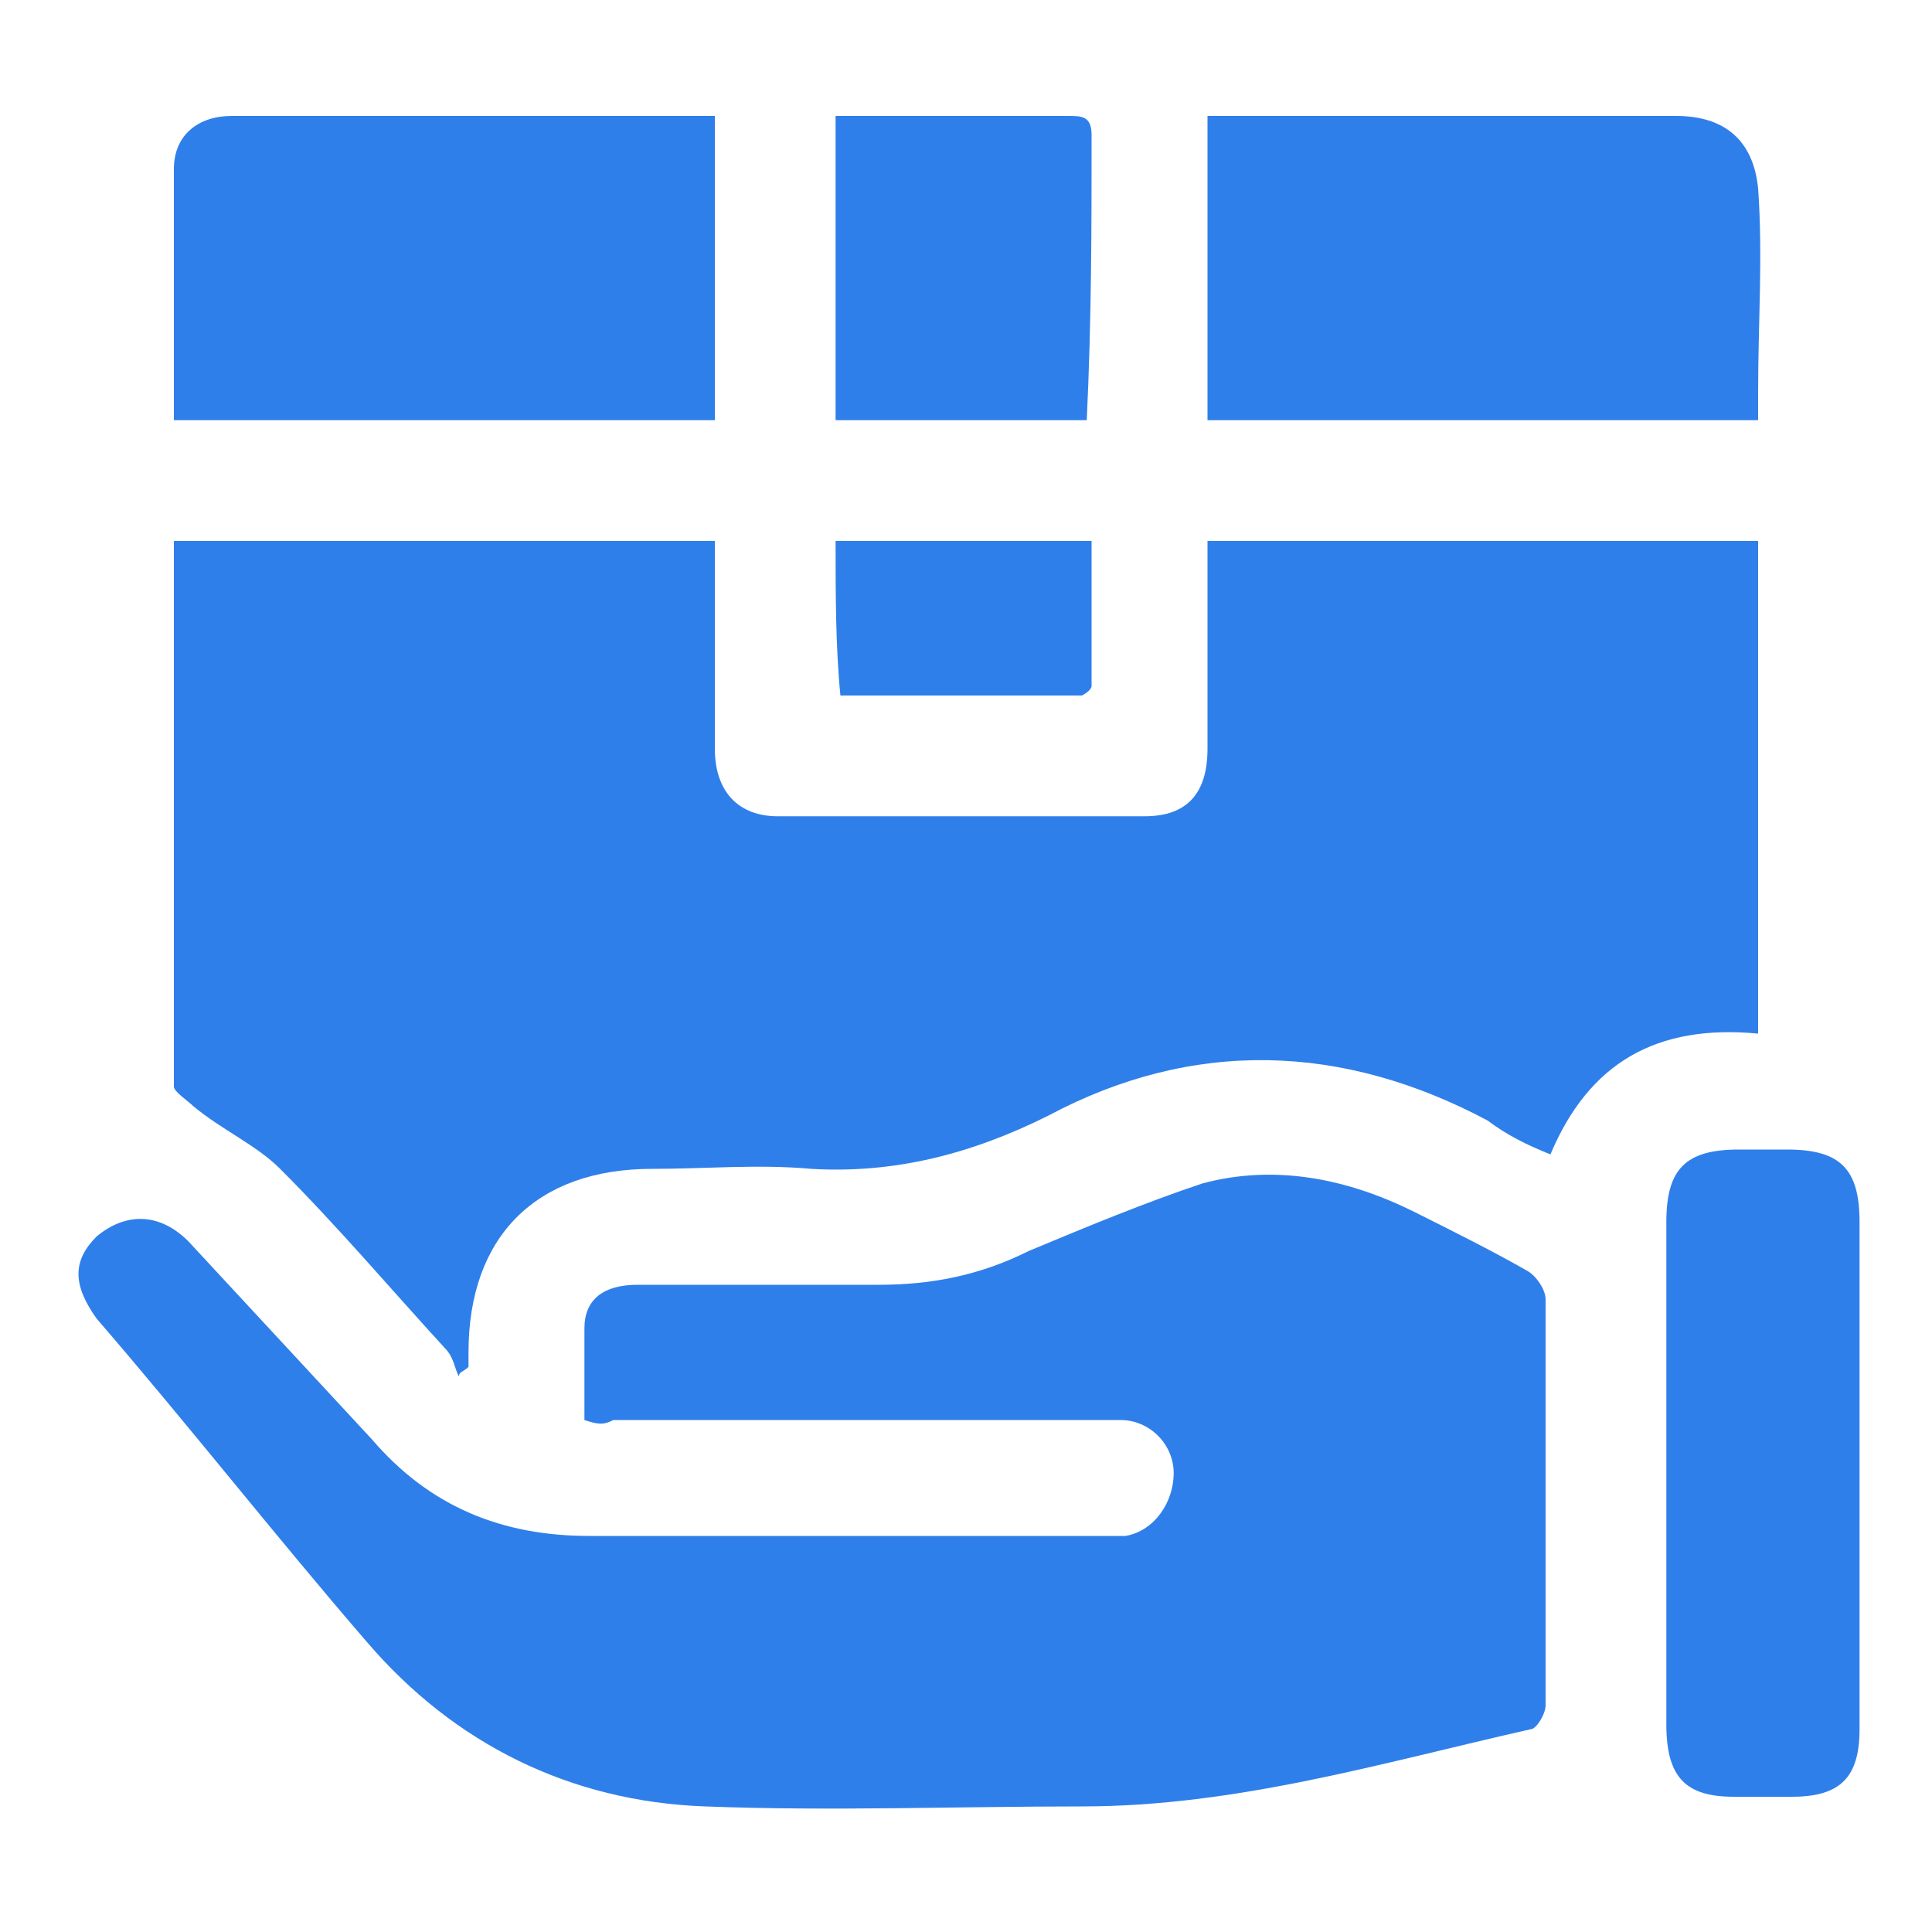 <?xml version="1.0" encoding="utf-8"?>
<!-- Generator: Adobe Illustrator 23.0.5, SVG Export Plug-In . SVG Version: 6.00 Build 0)  -->
<svg version="1.1" id="Layer_1" xmlns="http://www.w3.org/2000/svg" xmlns:xlink="http://www.w3.org/1999/xlink" x="0px" y="0px"
	 viewBox="0 0 40 40" style="enable-background:new 0 0 40 40;" xml:space="preserve">
<style type="text/css">
	.st0{fill:#2F7FEA;}
</style>
<g>
	<path class="st0" d="M36.4,21.4c-2.1-0.2-3.5,0.6-4.3,2.5c-0.5-0.2-0.9-0.4-1.3-0.7c-3-1.6-6.1-1.7-9.1-0.1
		c-1.6,0.8-3.2,1.2-4.9,1.1c-1.1-0.1-2.2,0-3.3,0c-2.4,0-3.8,1.4-3.8,3.8c0,0.1,0,0.2,0,0.3c-0.1,0.1-0.2,0.1-0.2,0.2
		c-0.1-0.2-0.1-0.4-0.3-0.6c-1.1-1.2-2.2-2.5-3.4-3.7c-0.5-0.5-1.2-0.8-1.8-1.3c-0.1-0.1-0.4-0.3-0.4-0.4c0-3.7,0-7.5,0-11.2
		c0,0,0,0,0-0.1c3.7,0,7.4,0,11.2,0c0,0.2,0,0.4,0,0.6c0,1.2,0,2.5,0,3.7c0,0.9,0.5,1.4,1.3,1.4c2.5,0,5,0,7.6,0
		c0.9,0,1.3-0.5,1.3-1.4c0-1.2,0-2.4,0-3.6c0-0.2,0-0.4,0-0.7c3.8,0,7.6,0,11.4,0C36.4,14.6,36.4,18,36.4,21.4z"/>
	<path class="st0" d="M12.1,29.4c0-0.7,0-1.3,0-1.9s0.4-0.9,1.1-0.9c1.7,0,3.3,0,5,0c1.1,0,2.1-0.2,3.1-0.7c1.2-0.5,2.4-1,3.6-1.4
		c1.5-0.4,3-0.1,4.4,0.6c0.8,0.4,1.6,0.8,2.3,1.2c0.2,0.1,0.4,0.4,0.4,0.6c0,2.8,0,5.6,0,8.4c0,0.2-0.2,0.5-0.3,0.5
		c-3.1,0.7-6.1,1.6-9.3,1.6c-2.6,0-5.2,0.1-7.8,0c-2.8-0.1-5.2-1.3-7-3.4c-1.9-2.2-3.7-4.5-5.6-6.7c-0.5-0.7-0.5-1.2,0-1.7
		c0.6-0.5,1.3-0.5,1.9,0.1c1.3,1.4,2.5,2.7,3.8,4.1c1.2,1.4,2.7,2,4.5,2c3.5,0,7,0,10.5,0c0.2,0,0.4,0,0.6,0c0.6-0.1,1-0.7,1-1.3
		c0-0.6-0.5-1.1-1.1-1.1c-0.2,0-0.4,0-0.6,0c-3.3,0-6.6,0-9.9,0C12.5,29.5,12.4,29.5,12.1,29.4z"/>
	<path class="st0" d="M36.4,8.7c-3.8,0-7.6,0-11.4,0c0-2.1,0-4.2,0-6.3c0.2,0,0.4,0,0.6,0c3,0,6.1,0,9.1,0c1,0,1.6,0.5,1.7,1.5
		c0.1,1.4,0,2.8,0,4.2C36.4,8.2,36.4,8.4,36.4,8.7z"/>
	<path class="st0" d="M14.8,2.4c0,2.1,0,4.2,0,6.3c-3.8,0-7.5,0-11.2,0c0-1.8,0-3.5,0-5.2c0-0.7,0.5-1.1,1.2-1.1c3.2,0,6.4,0,9.7,0
		C14.5,2.4,14.6,2.4,14.8,2.4z"/>
	<path class="st0" d="M38.5,30.5c0,1.8,0,3.5,0,5.3c0,1-0.4,1.4-1.4,1.4c-0.4,0-0.8,0-1.2,0c-1,0-1.4-0.4-1.4-1.5c0-1.6,0-3.2,0-4.8
		c0-1.9,0-3.8,0-5.6c0-1.1,0.4-1.5,1.5-1.5c0.3,0,0.7,0,1,0c1.1,0,1.5,0.4,1.5,1.5C38.5,27.1,38.5,28.8,38.5,30.5z"/>
	<path class="st0" d="M22.5,8.7c-1.7,0-3.5,0-5.2,0c0-2.1,0-4.2,0-6.3c0.2,0,0.4,0,0.6,0c1.4,0,2.8,0,4.2,0c0.3,0,0.5,0,0.5,0.4
		C22.6,4.7,22.6,6.6,22.5,8.7C22.5,8.6,22.5,8.6,22.5,8.7z"/>
	<path class="st0" d="M17.3,11.2c1.8,0,3.5,0,5.3,0c0,1,0,2,0,3c0,0.1-0.2,0.2-0.2,0.2c-1.7,0-3.3,0-5,0
		C17.3,13.4,17.3,12.3,17.3,11.2z"/>
</g>
</svg>
